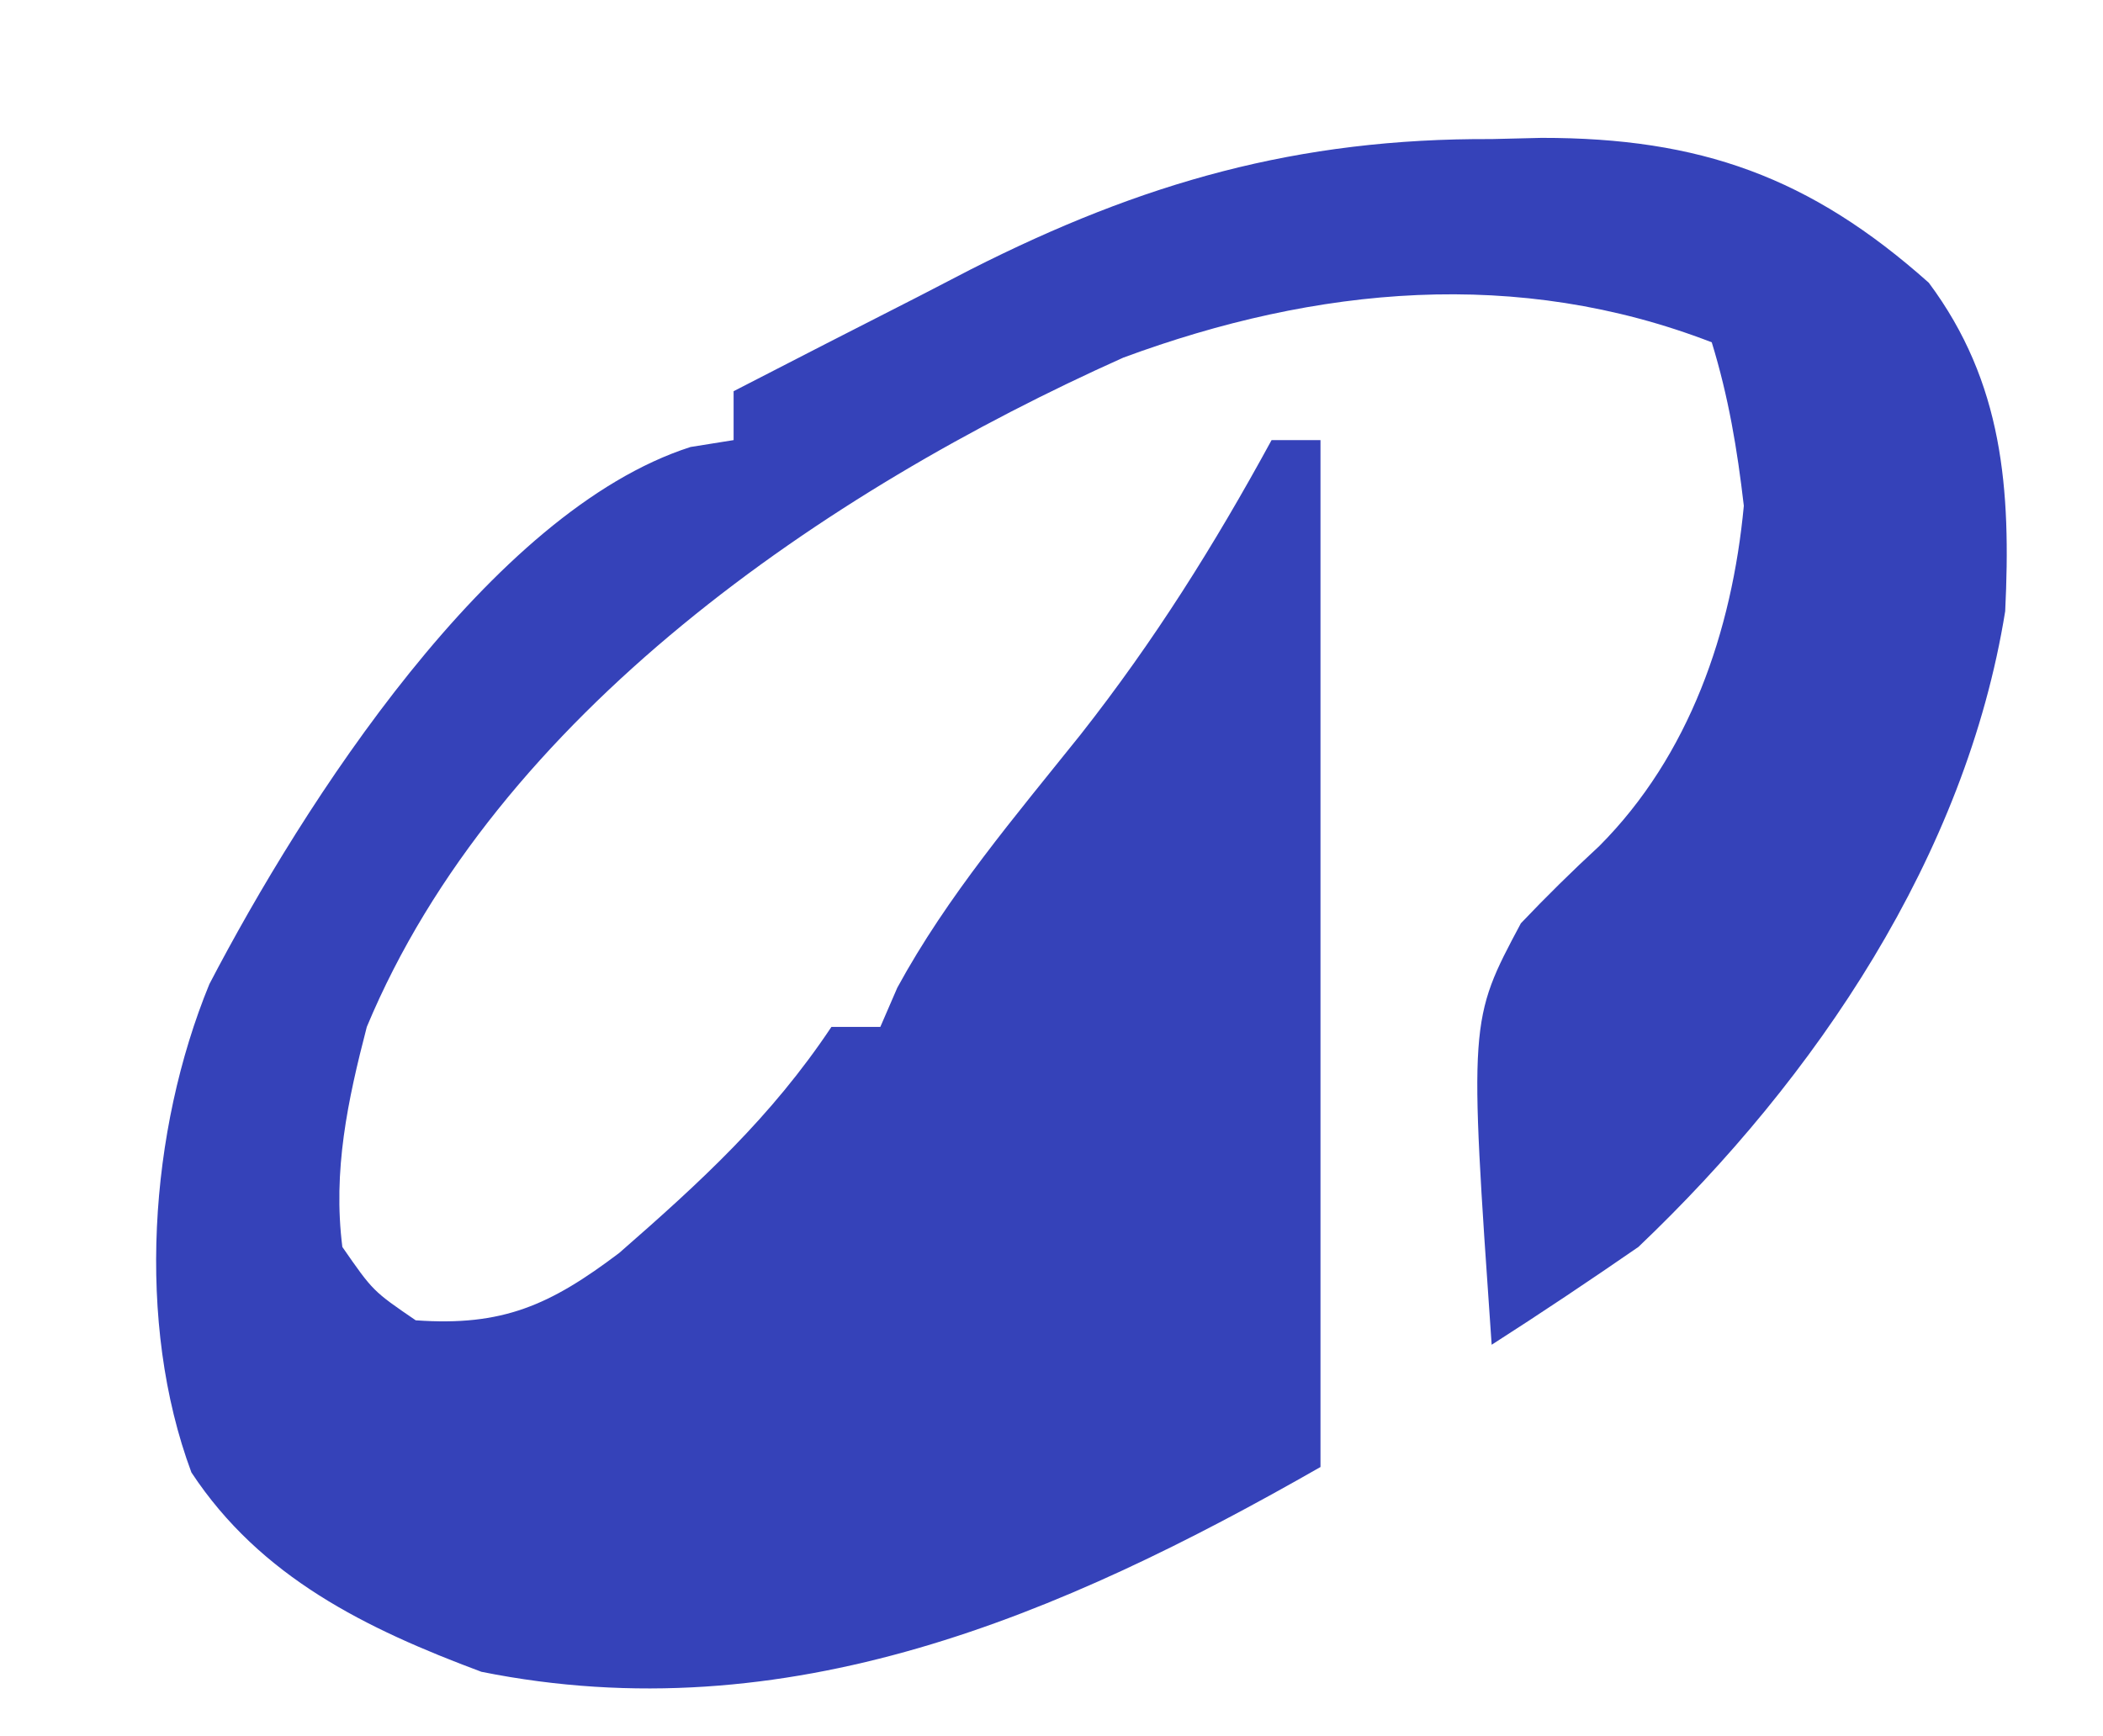 <?xml version="1.0" encoding="UTF-8"?>
<svg version="1.1" xmlns="http://www.w3.org/2000/svg" width="86" height="71">
<path d="M0 0 C0.673 -0.016 1.346 -0.032 2.039 -0.049 C8.519 -0.055 13.018 1.546 17.875 5.875 C20.918 9.956 21.242 14.341 21 19.312 C19.393 29.306 13.268 38.398 6 45.312 C4.022 46.678 2.024 48.016 0 49.312 C-0.922 36.04 -0.922 36.04 1.195 32.074 C2.228 30.987 3.296 29.934 4.398 28.918 C8.095 25.212 9.83 20.119 10.312 15 C10.043 12.68 9.686 10.543 9 8.312 C1.07 5.248 -7.145 6.013 -15.062 8.938 C-27.239 14.392 -40.678 23.539 -46 36.312 C-46.785 39.333 -47.393 42.199 -47 45.312 C-45.747 47.118 -45.747 47.118 -44 48.312 C-40.441 48.567 -38.501 47.691 -35.68 45.559 C-32.348 42.65 -29.461 40.005 -27 36.312 C-26.34 36.312 -25.68 36.312 -25 36.312 C-24.771 35.783 -24.541 35.253 -24.305 34.707 C-22.25 30.936 -19.483 27.698 -16.809 24.354 C-13.79 20.515 -11.338 16.602 -9 12.312 C-8.34 12.312 -7.68 12.312 -7 12.312 C-7 26.172 -7 40.032 -7 54.312 C-17.631 60.387 -28.799 65.2 -41.312 62.688 C-46.02 60.932 -50.341 58.829 -53.172 54.535 C-55.452 48.415 -54.899 40.553 -52.438 34.562 C-48.608 27.213 -40.948 15.223 -32.762 12.594 C-32.18 12.501 -31.599 12.408 -31 12.312 C-31 11.652 -31 10.992 -31 10.312 C-28.483 9.013 -25.962 7.723 -23.438 6.438 C-22.733 6.073 -22.029 5.708 -21.303 5.332 C-14.285 1.775 -7.932 -0.038 0 0 Z " fill="#3542B9" transform="translate(61,5.688)"/>
</svg>

